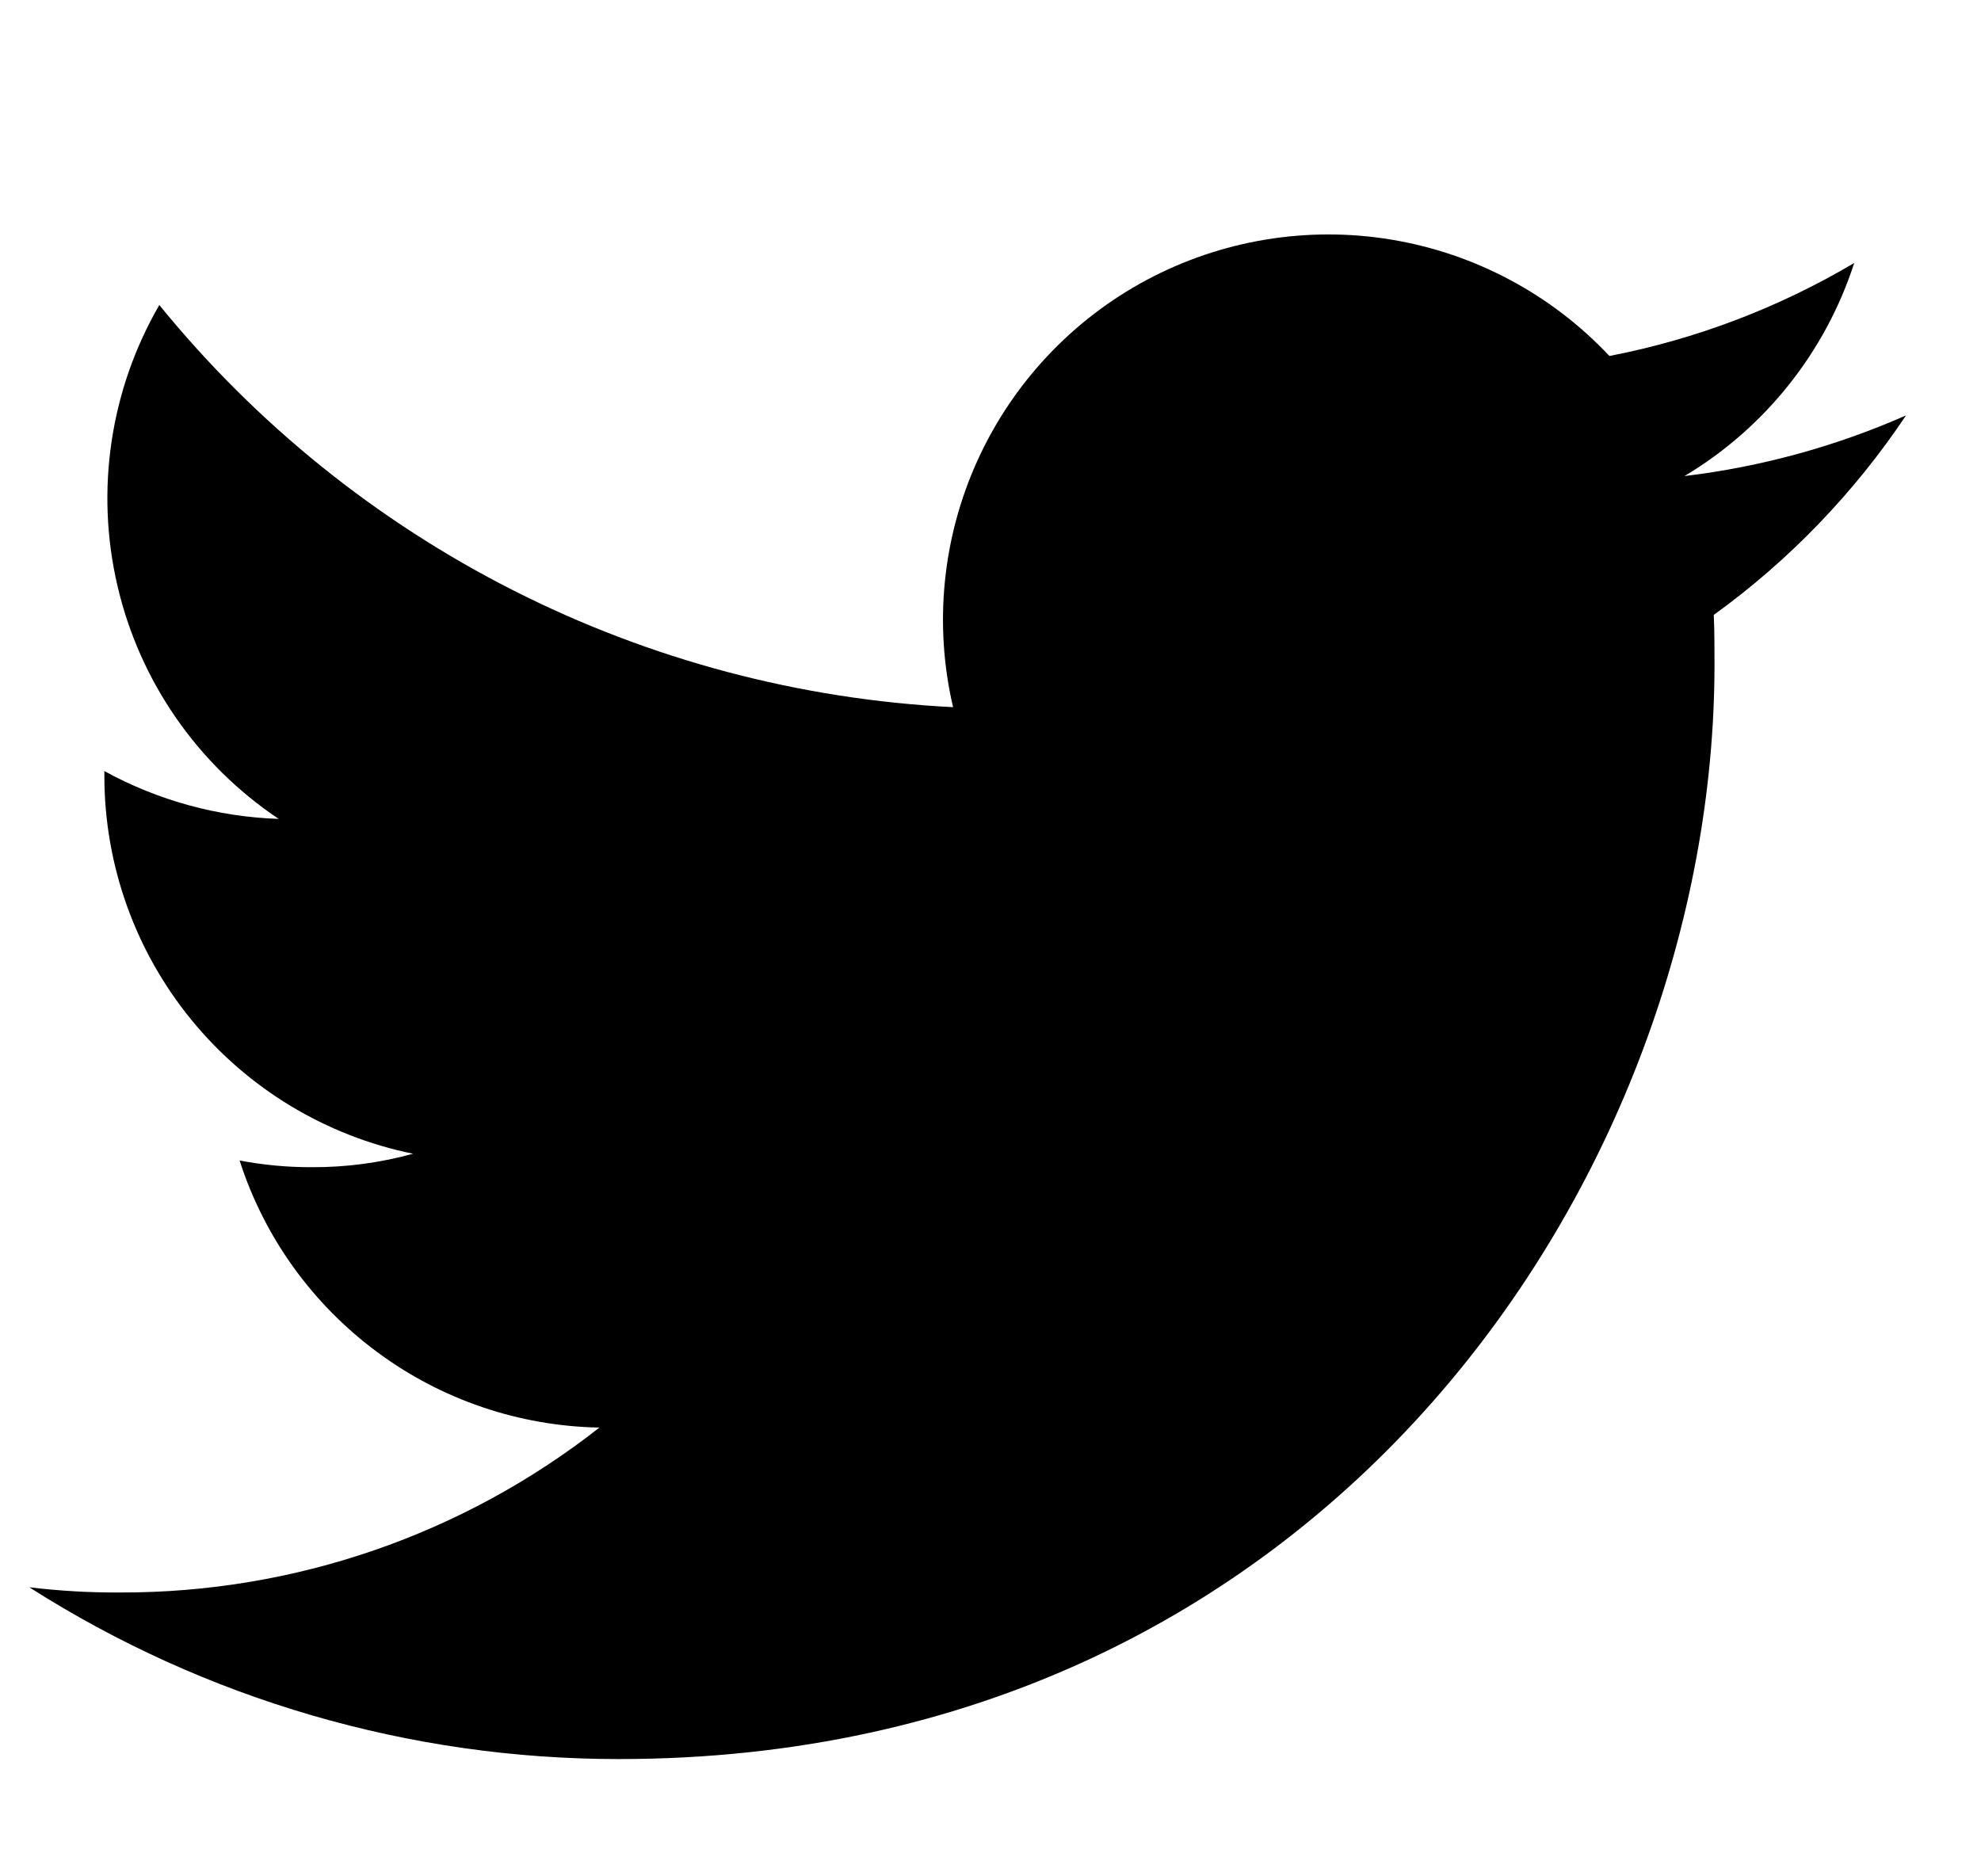 <svg xmlns="http://www.w3.org/2000/svg" width="19" height="18" viewBox="0 0 19 18" fill="none">
  <g clip-path="url(#clip0_1041_2142)">
    <path d="M5.936 16.875C12.728 16.875 16.444 11.247 16.444 6.374C16.444 6.217 16.444 6.057 16.437 5.899C17.161 5.376 17.785 4.727 18.281 3.985C17.605 4.283 16.889 4.479 16.156 4.567C16.928 4.106 17.507 3.379 17.784 2.523C17.058 2.953 16.264 3.255 15.436 3.415C14.88 2.823 14.143 2.43 13.34 2.298C12.538 2.166 11.714 2.303 10.997 2.686C10.28 3.07 9.71 3.679 9.374 4.42C9.038 5.161 8.956 5.992 9.141 6.784C7.672 6.71 6.236 6.329 4.924 5.664C3.613 5 2.456 4.067 1.528 2.926C1.057 3.74 0.913 4.702 1.126 5.617C1.338 6.533 1.892 7.333 2.673 7.856C2.087 7.836 1.515 7.679 1.001 7.397V7.447C1.002 8.3 1.297 9.125 1.837 9.785C2.377 10.445 3.127 10.898 3.962 11.068C3.645 11.155 3.318 11.199 2.989 11.197C2.757 11.198 2.526 11.176 2.298 11.133C2.534 11.867 2.994 12.508 3.613 12.967C4.231 13.427 4.978 13.681 5.749 13.695C4.44 14.723 2.823 15.28 1.159 15.277C0.865 15.279 0.572 15.262 0.281 15.227C1.97 16.304 3.932 16.876 5.936 16.875Z" fill="black"/>
  </g>
  <defs>
    <clipPath id="clip0_1041_2142">
      <rect width="18" height="18" fill="white" transform="translate(0.281)"/>
    </clipPath>
  </defs>
</svg>